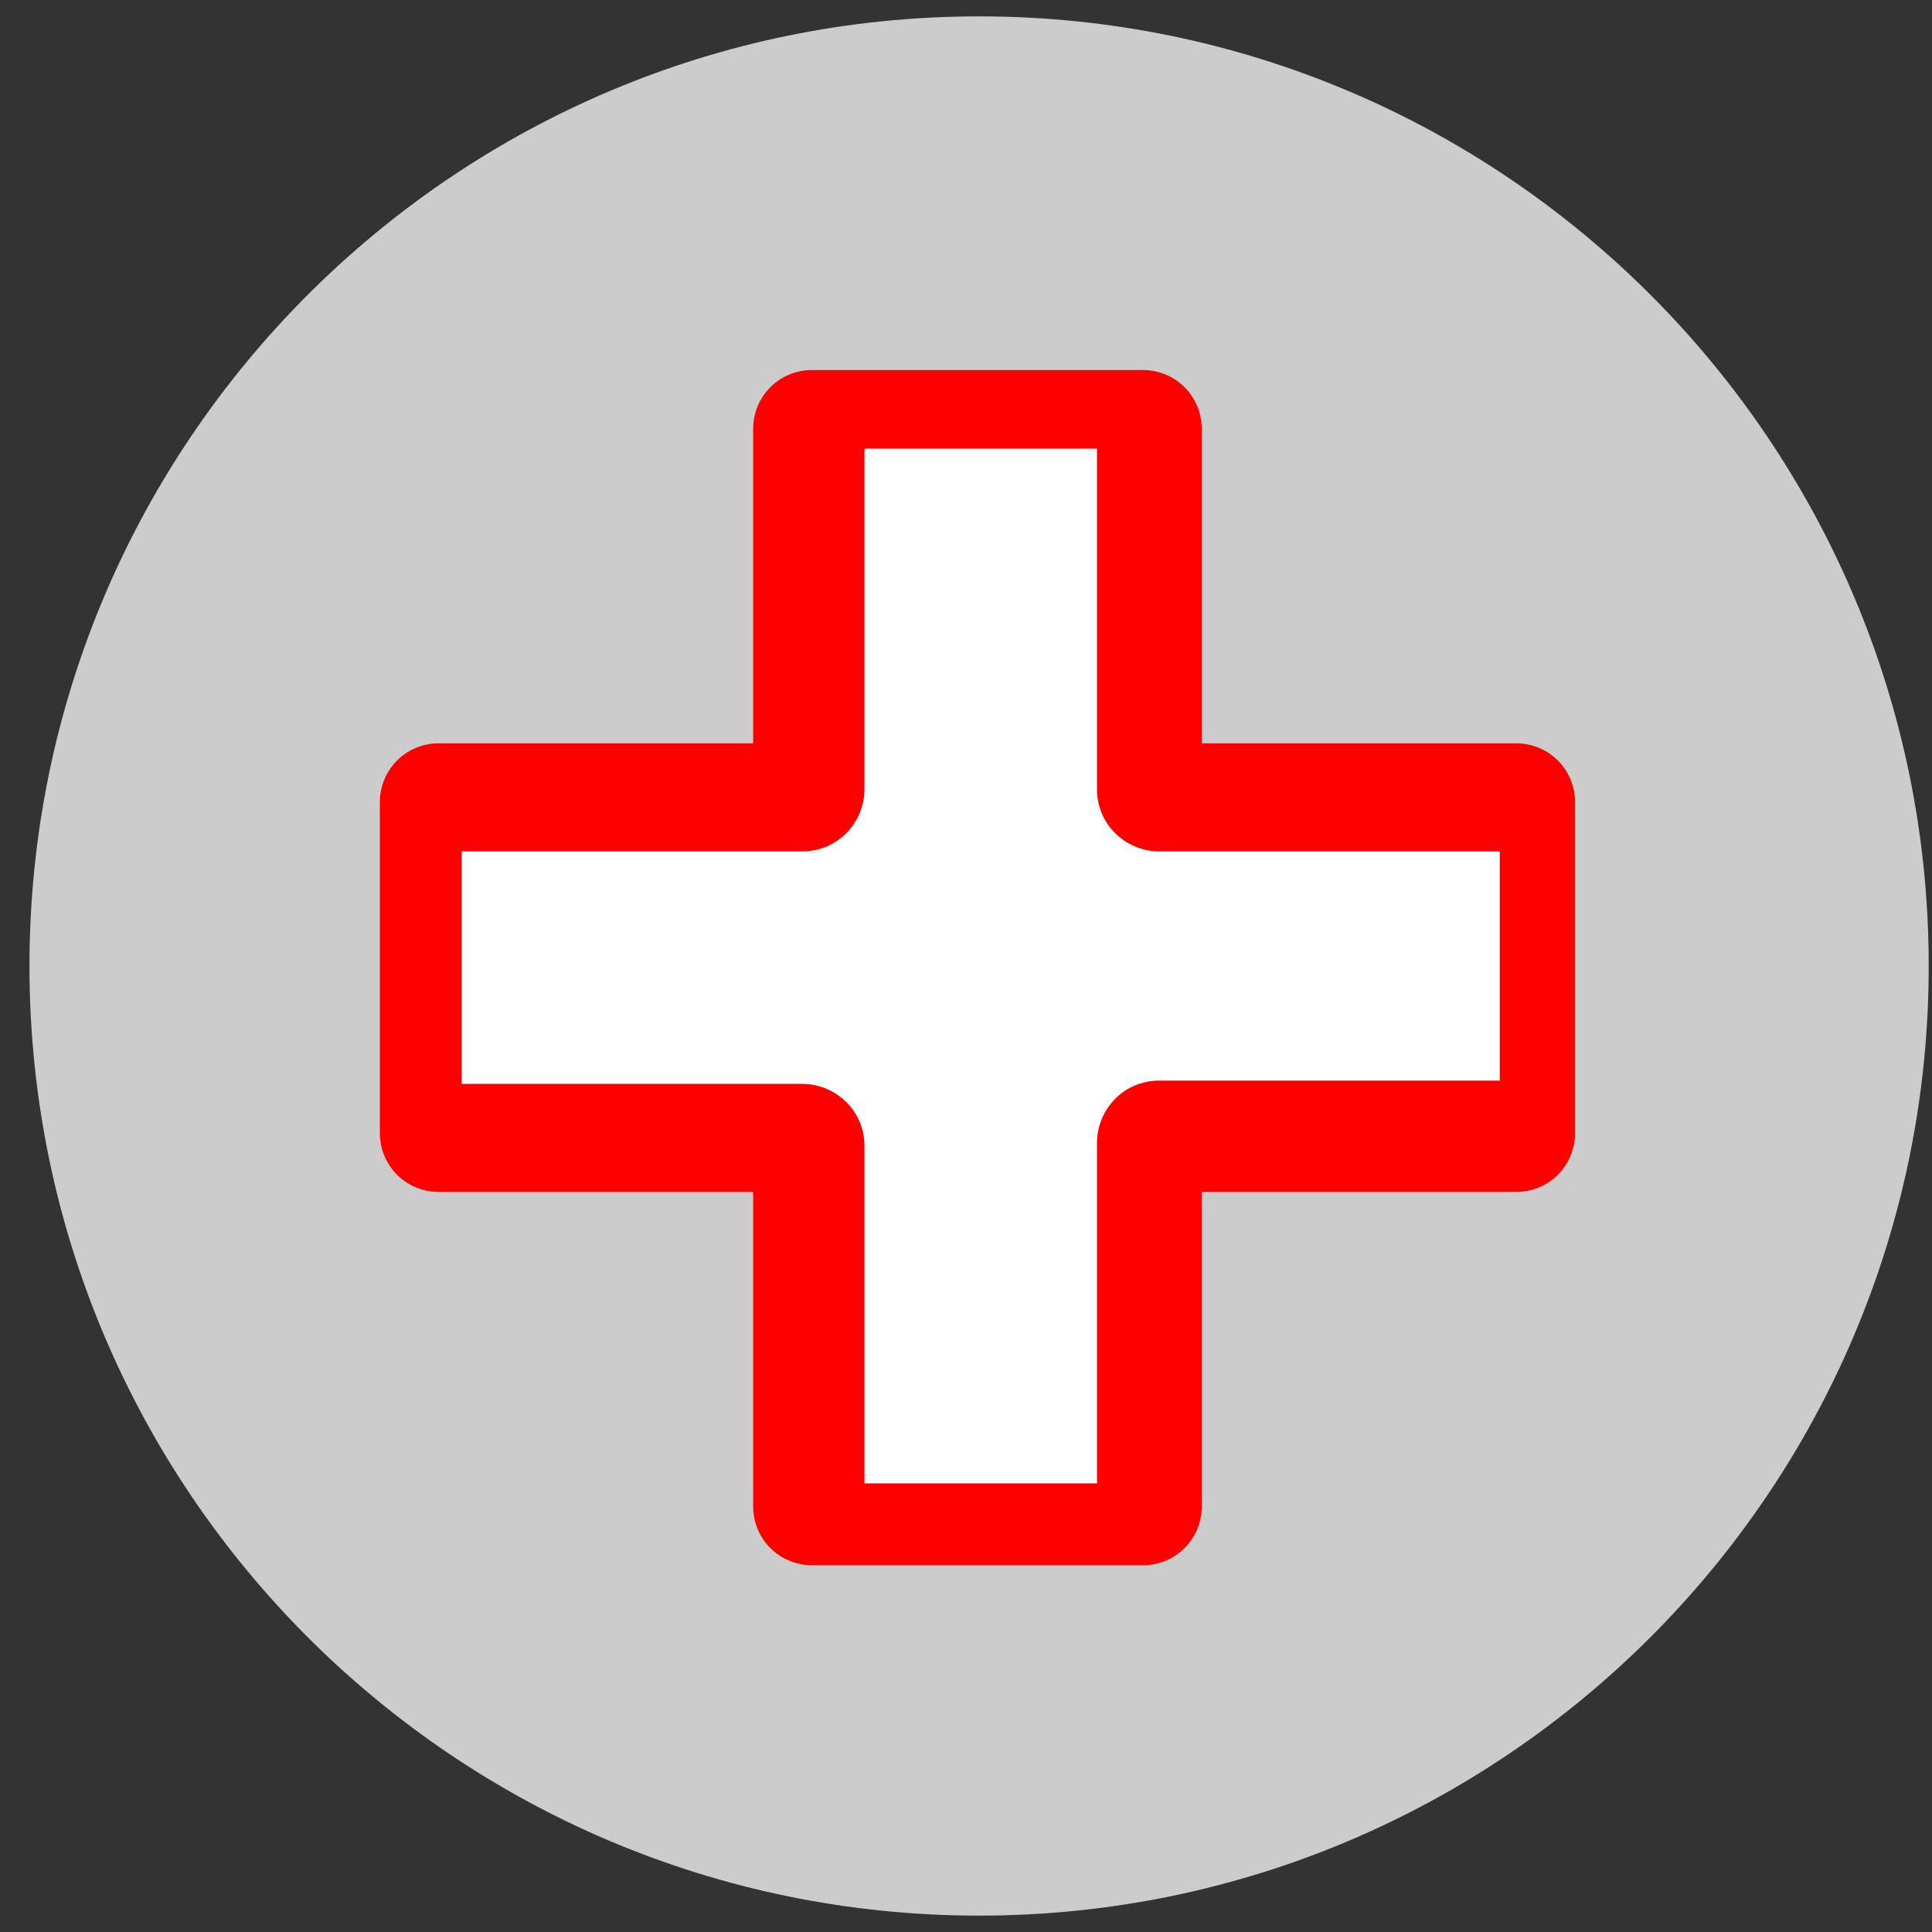<svg width="59" height="59" viewBox="0 0 59 59" fill="none" xmlns="http://www.w3.org/2000/svg">
<rect x="0" y="0" width="59" height="59" fill="#333333" stroke="none"/>
<path d="M58.9 29.5C58.9 45.5 45.9 58.5 29.9 58.5C13.9 58.5 0.9 45.5 0.9 29.5C0.9 13.5 13.9 0.5 29.9 0.5C45.9 0.5 58.9 13.5 58.9 29.5Z" fill="#CCCCCC"/>
<path d="M46.3 22.7H36.7V13.1C36.7 12.1 35.9 11.3 34.9 11.3H24.8C23.8 11.3 23 12.1 23 13.1V22.7H13.4C12.4 22.7 11.6 23.5 11.6 24.5V34.6C11.6 35.6 12.4 36.4 13.4 36.4H23V46C23 47 23.8 47.8 24.8 47.8H34.9C35.9 47.8 36.7 47 36.7 46V36.4H46.3C47.3 36.4 48.1 35.6 48.1 34.6V24.5C48.1 23.5 47.3 22.7 46.3 22.7Z" fill="#FF0000"/>
<path d="M45.8 33H35.4C34.3 33 33.5 33.9 33.5 34.9V45.3H26.4V35C26.4 33.9 25.5 33.1 24.5 33.1H14.1V26H24.5C25.6 26 26.4 25.1 26.4 24.1V13.7H33.5V24.1C33.5 25.2 34.4 26 35.4 26H45.8V33Z" fill="white"/>
</svg>
